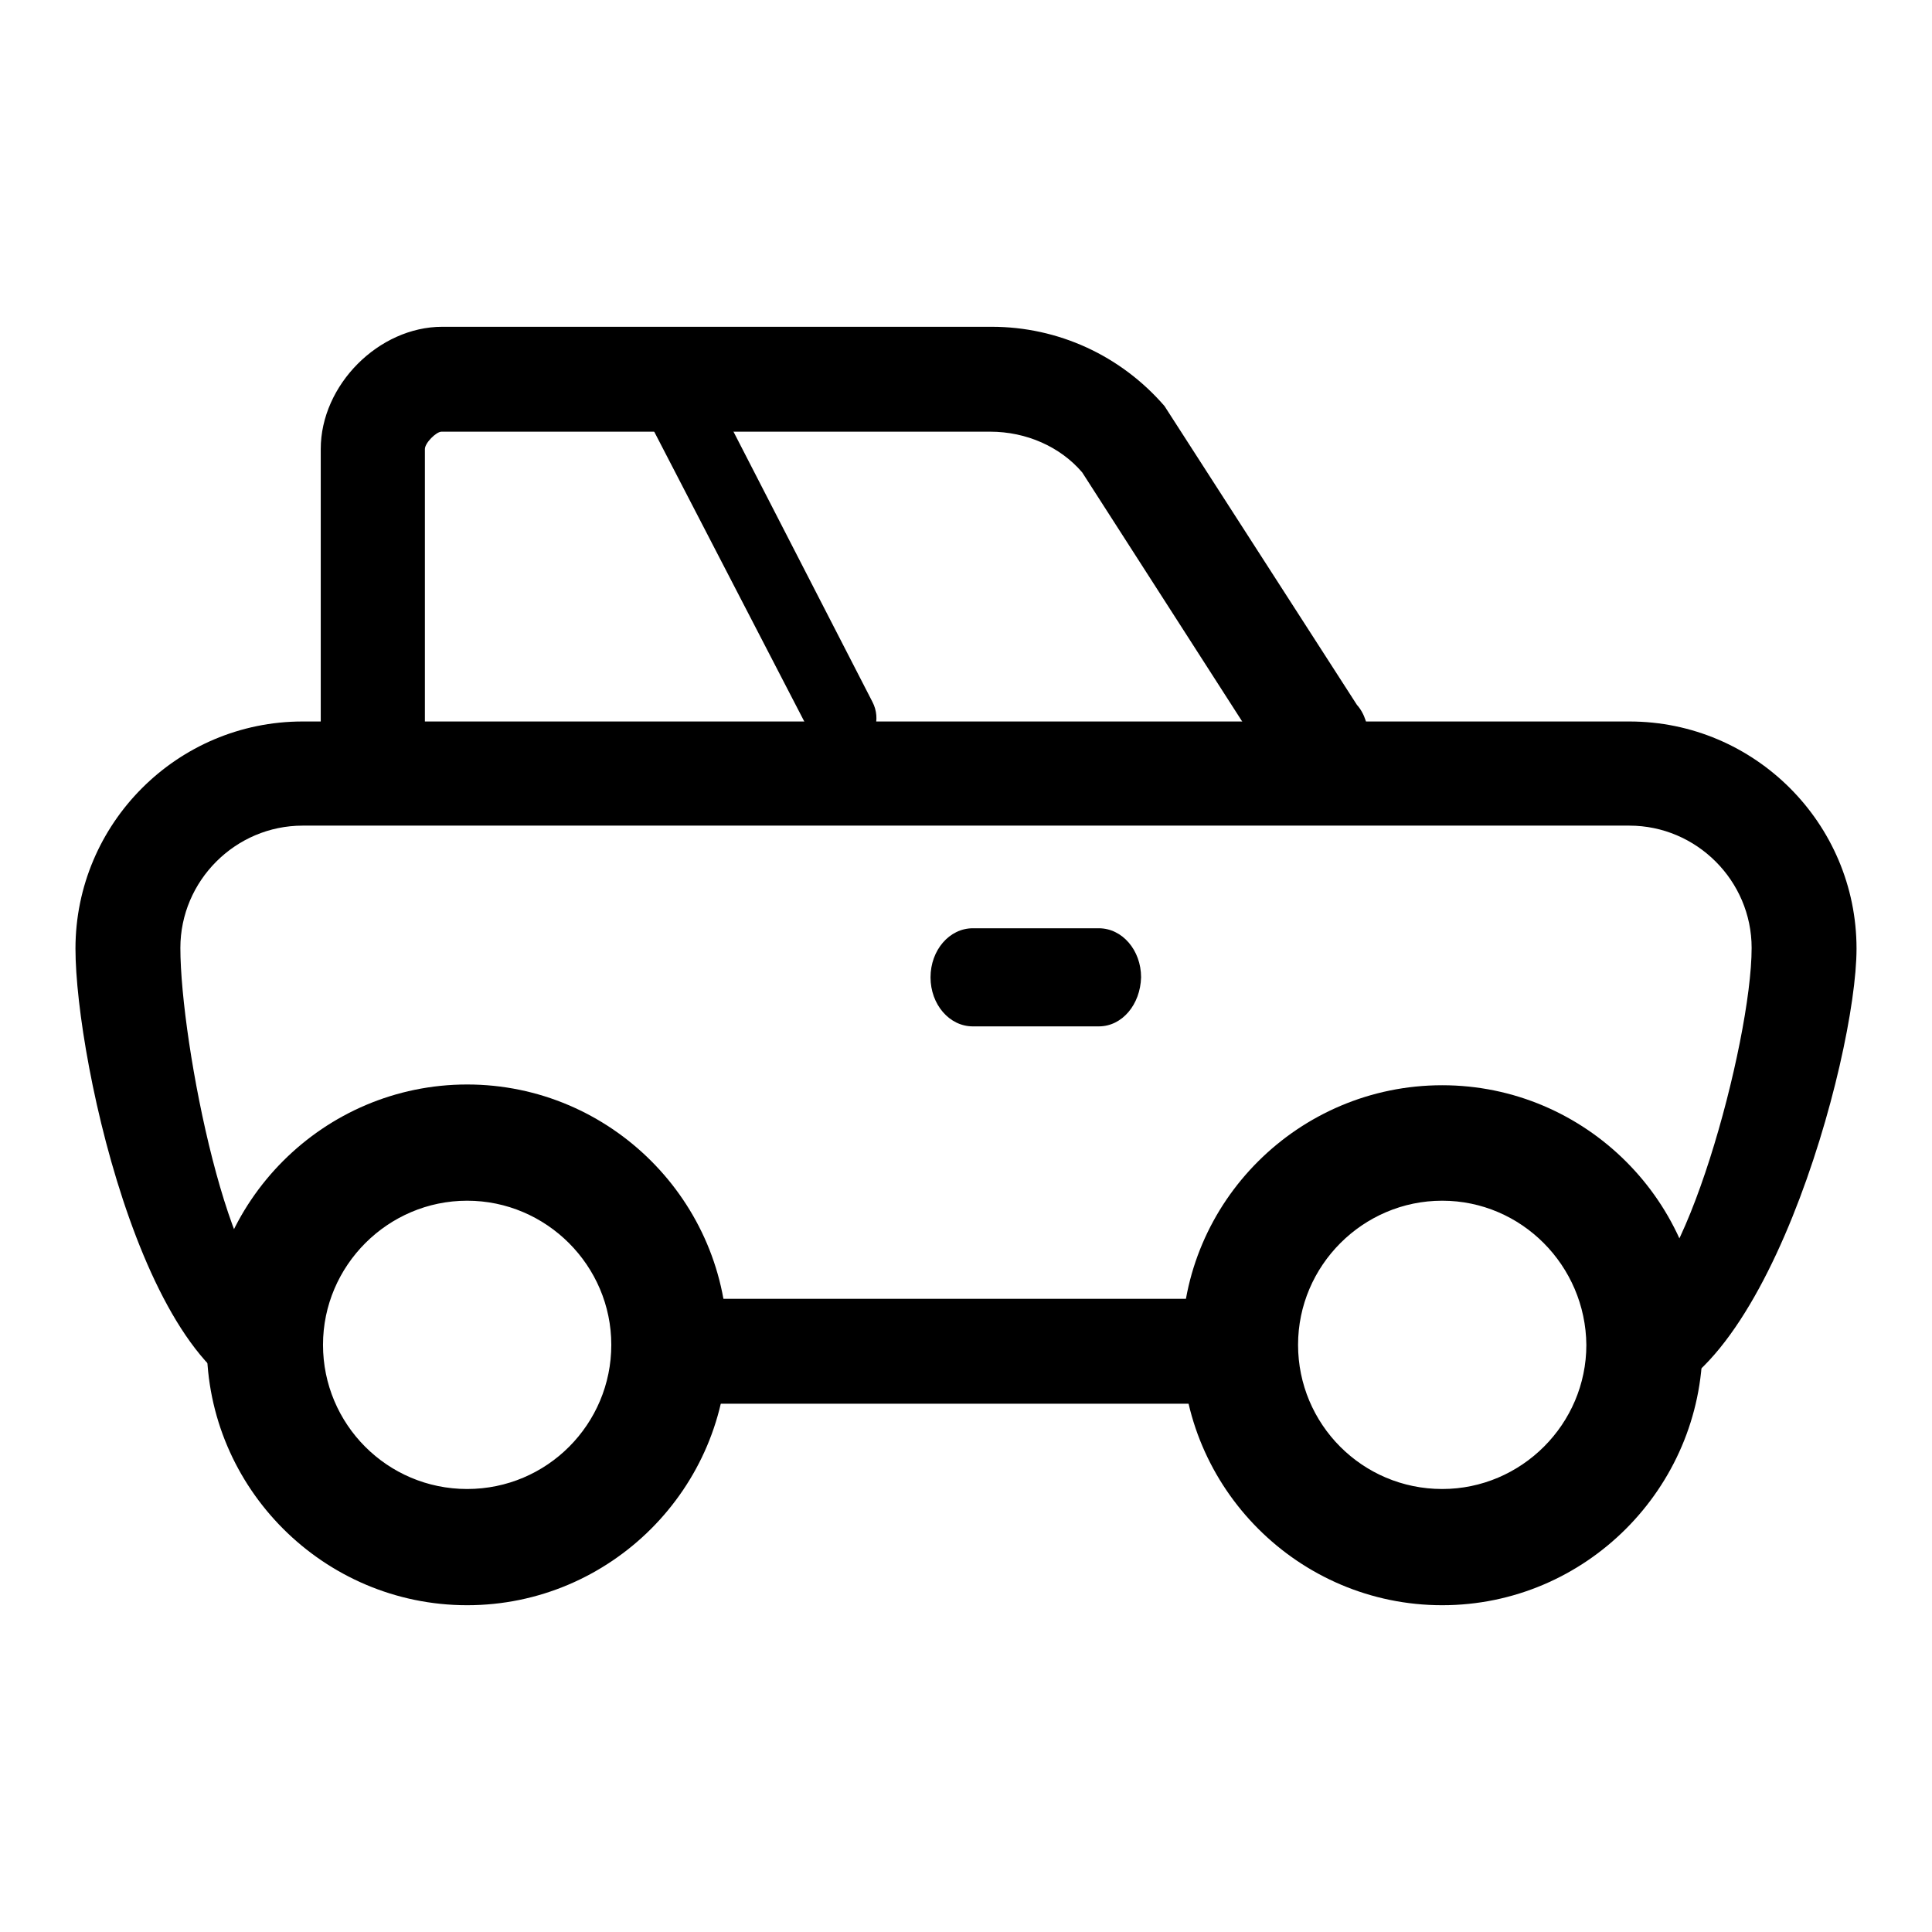 <?xml version="1.0" encoding="utf-8"?>
<!-- Svg Vector Icons : http://www.onlinewebfonts.com/icon -->
<!DOCTYPE svg PUBLIC "-//W3C//DTD SVG 1.1//EN" "http://www.w3.org/Graphics/SVG/1.1/DTD/svg11.dtd">
<svg version="1.1" xmlns="http://www.w3.org/2000/svg" xmlns:xlink="http://www.w3.org/1999/xlink" x="0px" y="0px" viewBox="0 0 256 256" enable-background="new 0 0 256 256" xml:space="preserve">
<g><g><path fill="#000000" d="M174.1,102.4c-1.3,0-2.6-0.5-3.5-1.6l-25.3-39.4c-3.6-4.2-8.7-6.5-14.1-6.5H58.5c-2,0-4.5,2.6-4.5,4.6v38.2c0,2.6-2.1,4.6-4.6,4.6c-2.6,0-4.6-2.1-4.6-4.6V59.5c0-7.1,6.7-13.9,13.8-13.9h72.8c8.1,0,15.8,3.5,21.1,9.7l25.3,39.3c1.7,1.9,1.5,4.8-0.4,6.5C176.3,102,175.2,102.4,174.1,102.4"/><path fill="#000000" d="M174.1,104.7c-2,0-3.9-0.9-5.2-2.4l-25.5-39.7c-2.9-3.4-7.4-5.4-12.2-5.4H58.5c-0.7,0-2.2,1.5-2.2,2.3v38.2c0,3.8-3.1,6.9-6.9,6.9c-3.8,0-6.9-3.1-6.9-6.9V59.5c0-8.5,7.7-16.2,16.1-16.2h72.8c8.8,0,17.1,3.8,22.9,10.5l25.5,39.6c1,1.1,1.6,2.9,1.5,4.7c-0.1,1.9-0.9,3.5-2.3,4.8C177.5,104.1,175.8,104.7,174.1,104.7z M58.5,52.6h72.8c6.1,0,11.9,2.7,15.9,7.3l25.5,39.6c0.4,0.4,2.1,0.7,3.1-0.1c0.5-0.4,0.7-1,0.8-1.6c0-0.6-0.2-1.2-0.6-1.7l-25.5-39.6c-4.6-5.4-11.7-8.6-19.1-8.6H58.5c-5.8,0-11.5,5.7-11.5,11.6v38.2c0,1.3,1,2.3,2.3,2.3s2.3-1,2.3-2.3V59.5C51.6,56.2,55.2,52.6,58.5,52.6z"/><path fill="#000000" d="M215.9,97.9H40.1c-15.3,0-27.8,12.4-27.8,27.8c0,15.3,10.1,58,25.5,58v-9.2c-10.2,0-16.2-38.6-16.2-48.8c0-10.2,8.3-18.5,18.5-18.5h175.8c10.2,0,18.5,8.3,18.5,18.5c0,10.2-8.5,48.8-18.7,48.8v9.2c15.3,0,28-42.7,28-58C243.7,110.3,231.2,97.9,215.9,97.9z"/><path fill="#000000" d="M215.7,186h-2.3v-13.9h2.3c7.1,0,16.4-34,16.4-46.5c0-8.9-7.3-16.2-16.2-16.2H40.1c-8.9,0-16.2,7.3-16.2,16.2c0,12.6,6.7,46.5,13.9,46.5h2.3V186h-2.3C19.8,186,10,140.7,10,125.7c0-16.6,13.5-30.1,30.1-30.1h175.8c16.6,0,30.1,13.5,30.1,30.1C246,140.2,233.4,186,215.7,186z M218,176.3v4.6c12.3-4.3,23.3-41,23.3-55.3c0-14-11.4-25.5-25.5-25.5H40.1c-14,0-25.5,11.4-25.5,25.5c0,14.8,9.1,51,20.8,55.3v-4.6c-11.7-4.6-16.2-43.5-16.2-50.6c0-11.5,9.3-20.8,20.8-20.8h175.8c11.5,0,20.8,9.3,20.8,20.8C236.8,133.2,230,171.8,218,176.3z"/><path fill="#000000" d="M191.1,156.8c11.8,0,21.4,9.6,21.4,21.4c0,11.8-9.6,21.4-21.4,21.4c-11.8,0-21.4-9.6-21.4-21.4C169.7,166.4,179.3,156.8,191.1,156.8 M191.1,146.1c-17.7,0-32.1,14.4-32.1,32.1s14.4,32.1,32.1,32.1s32.1-14.4,32.1-32.1C223.2,160.5,208.8,146.1,191.1,146.1"/><path fill="#000000" d="M191.1,212.7c-19,0-34.5-15.5-34.5-34.5c0-19,15.5-34.4,34.5-34.4s34.5,15.5,34.5,34.5C225.5,197.2,210.1,212.7,191.1,212.7z M191.1,148.4c-16.4,0-29.8,13.4-29.8,29.8s13.4,29.8,29.8,29.8s29.8-13.4,29.8-29.8C220.9,161.8,207.5,148.4,191.1,148.4z M191.1,201.9c-13.1,0-23.7-10.6-23.7-23.7c0-13.1,10.6-23.7,23.7-23.7s23.7,10.6,23.7,23.7C214.8,191.3,204.1,201.9,191.1,201.9z M191.1,159.1c-10.5,0-19.1,8.6-19.1,19.1c0,10.5,8.5,19.1,19.1,19.1c10.5,0,19.1-8.6,19.1-19.1C210.1,167.7,201.6,159.1,191.1,159.1z"/><path fill="#000000" d="M61.9,156.8c11.8,0,21.4,9.6,21.4,21.4c0,11.8-9.6,21.4-21.4,21.4s-21.4-9.6-21.4-21.4C40.5,166.4,50.1,156.8,61.9,156.8 M61.9,146.1c-17.7,0-32.1,14.4-32.1,32.1c0,17.7,14.4,32.2,32.1,32.2S94,195.9,94,178.2C94,160.5,79.6,146.1,61.9,146.1"/><path fill="#000000" d="M61.9,212.7c-19,0-34.5-15.5-34.5-34.5c0-19,15.5-34.5,34.5-34.5c19,0,34.5,15.5,34.5,34.5C96.4,197.2,80.9,212.7,61.9,212.7z M61.9,148.4c-16.4,0-29.8,13.4-29.8,29.8s13.4,29.8,29.8,29.8s29.8-13.4,29.8-29.8C91.7,161.8,78.3,148.4,61.9,148.4z M61.9,201.9c-13.1,0-23.7-10.6-23.7-23.7c0-13.1,10.6-23.7,23.7-23.7c13.1,0,23.7,10.6,23.7,23.7S75,201.9,61.9,201.9z M61.9,159.1c-10.5,0-19.1,8.6-19.1,19.1c0,10.5,8.5,19.1,19.1,19.1S81,188.7,81,178.2C81,167.7,72.4,159.1,61.9,159.1z"/><path fill="#000000" d="M145.6,136h-16.7c-3.1,0-5.6-2.9-5.6-6.5c0-3.6,2.5-6.5,5.6-6.5h16.7c3.1,0,5.6,2.9,5.6,6.5C151.1,133.1,148.7,136,145.6,136"/><path fill="#000000" d="M93.9,50.8L115.6,93c1.2,2.3,0.3,5.1-2,6.2c-2.3,1.2-5.1,0.3-6.2-2L85.6,55.1c-1.2-2.3-0.3-5.1,2-6.2C89.9,47.7,92.7,48.6,93.9,50.8"/><path fill="#000000" d="M84.7,179.1H170H84.7z"/><path fill="#000000" d="M84.7,172.1H170V186H84.7V172.1z"/></g></g>
</svg>